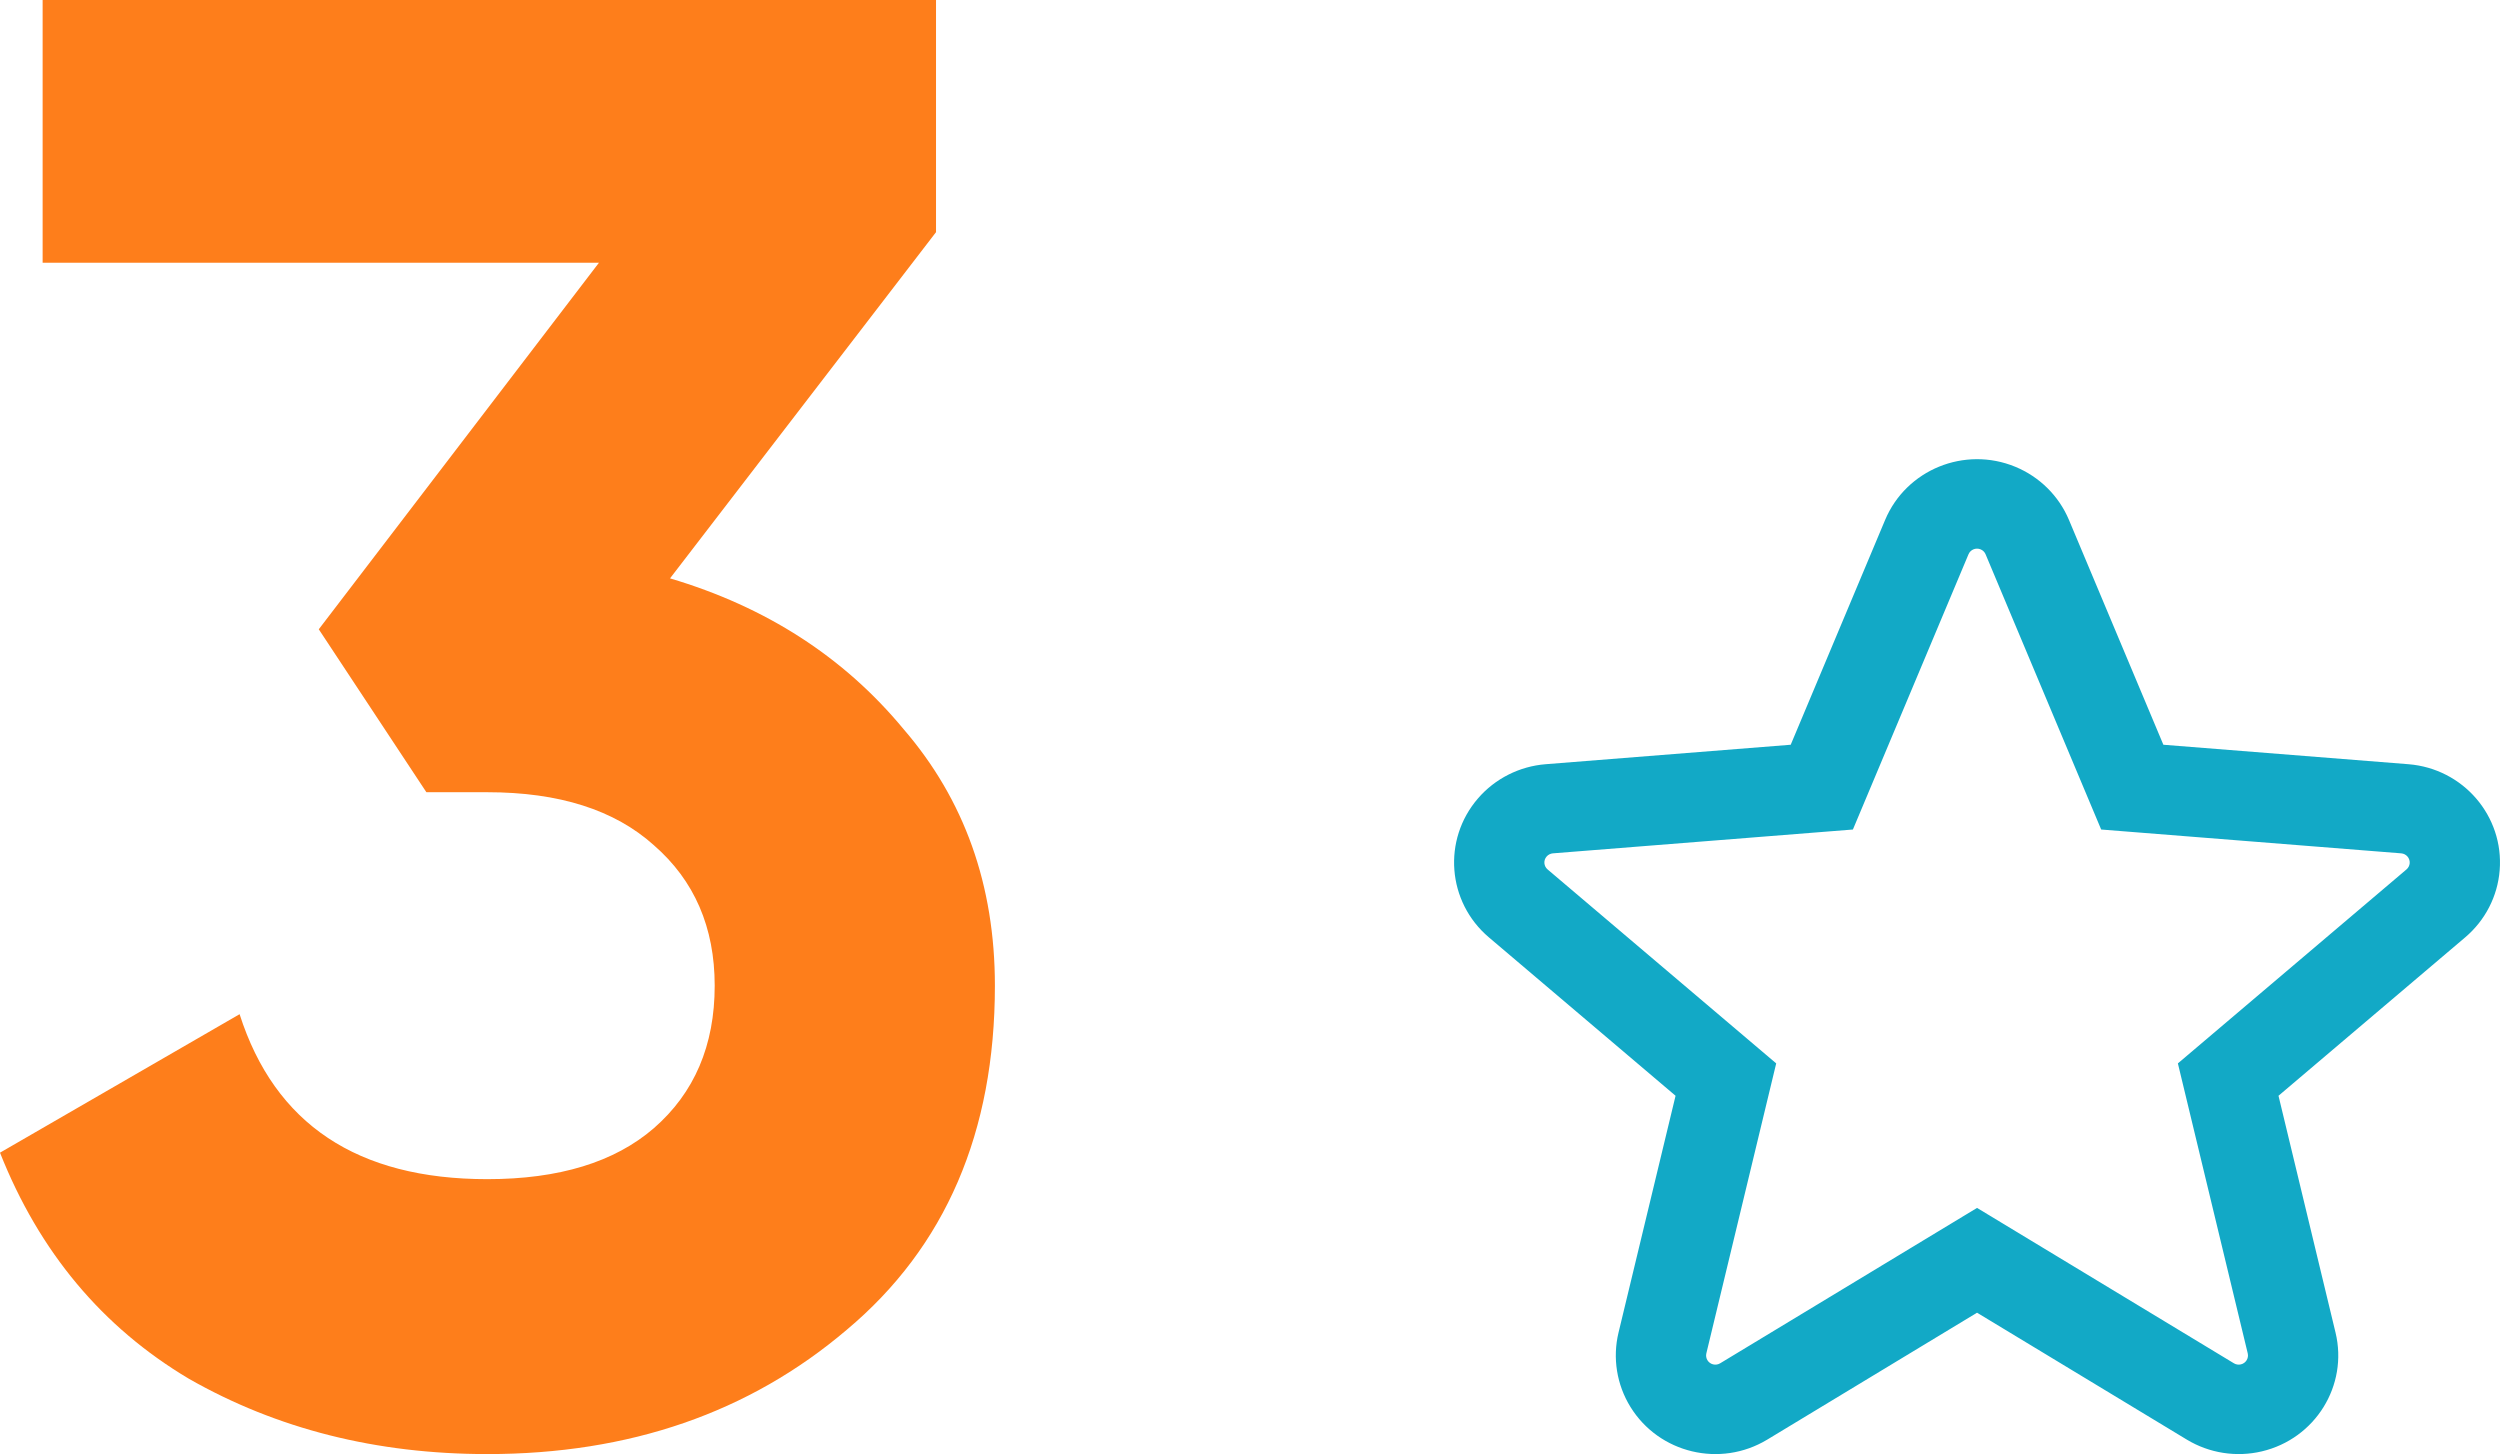 <svg width="98" height="57" viewBox="0 0 98 57" fill="none" xmlns="http://www.w3.org/2000/svg">
<path d="M26.265 22.672C30.033 23.79 33.084 25.759 35.418 28.58C37.806 31.347 39 34.7 39 38.639C39 44.387 37.063 48.884 33.19 52.13C29.369 55.377 24.674 57 19.102 57C14.751 57 10.851 56.015 7.402 54.046C4.006 52.024 1.539 49.07 0 45.185L9.392 39.756C10.771 44.067 14.008 46.223 19.102 46.223C21.914 46.223 24.09 45.557 25.629 44.227C27.22 42.843 28.016 40.98 28.016 38.639C28.016 36.35 27.22 34.514 25.629 33.13C24.09 31.747 21.914 31.055 19.102 31.055H16.714L12.496 24.668L23.48 10.298H1.671V0H36.692V9.101L26.265 22.672Z" fill="#FE7E1B"/>
<path d="M77.5 47.35L87.569 53.441C87.651 53.491 87.749 53.506 87.842 53.484C88.037 53.438 88.157 53.245 88.111 53.051L85.373 41.685L94.334 34.082C94.407 34.02 94.452 33.933 94.46 33.838C94.475 33.64 94.326 33.467 94.127 33.451L82.366 32.517L77.835 21.728C77.798 21.64 77.728 21.57 77.639 21.534C77.454 21.458 77.242 21.544 77.165 21.728L72.634 32.517L60.873 33.451C60.778 33.459 60.689 33.504 60.627 33.576C60.496 33.726 60.514 33.953 60.666 34.082L69.627 41.685L66.889 53.051C66.867 53.144 66.882 53.241 66.932 53.322C67.037 53.492 67.26 53.545 67.431 53.441L77.5 47.35ZM77.5 51.458L69.276 56.433C67.437 57.545 65.035 56.971 63.912 55.149C63.375 54.278 63.207 53.231 63.446 52.238L65.682 42.954L58.364 36.744C56.727 35.356 56.537 32.916 57.939 31.295C58.609 30.52 59.563 30.039 60.59 29.957L70.196 29.194L73.897 20.381C74.725 18.411 77.009 17.478 78.998 18.297C79.95 18.689 80.707 19.439 81.103 20.381L84.804 29.194L94.41 29.957C96.558 30.128 98.159 31.991 97.987 34.118C97.905 35.136 97.419 36.08 96.636 36.744L89.317 42.954L91.553 52.238C92.053 54.314 90.76 56.399 88.663 56.894C87.661 57.131 86.604 56.965 85.724 56.433L77.5 51.458Z" fill="#12A9C6"/>
</svg>

